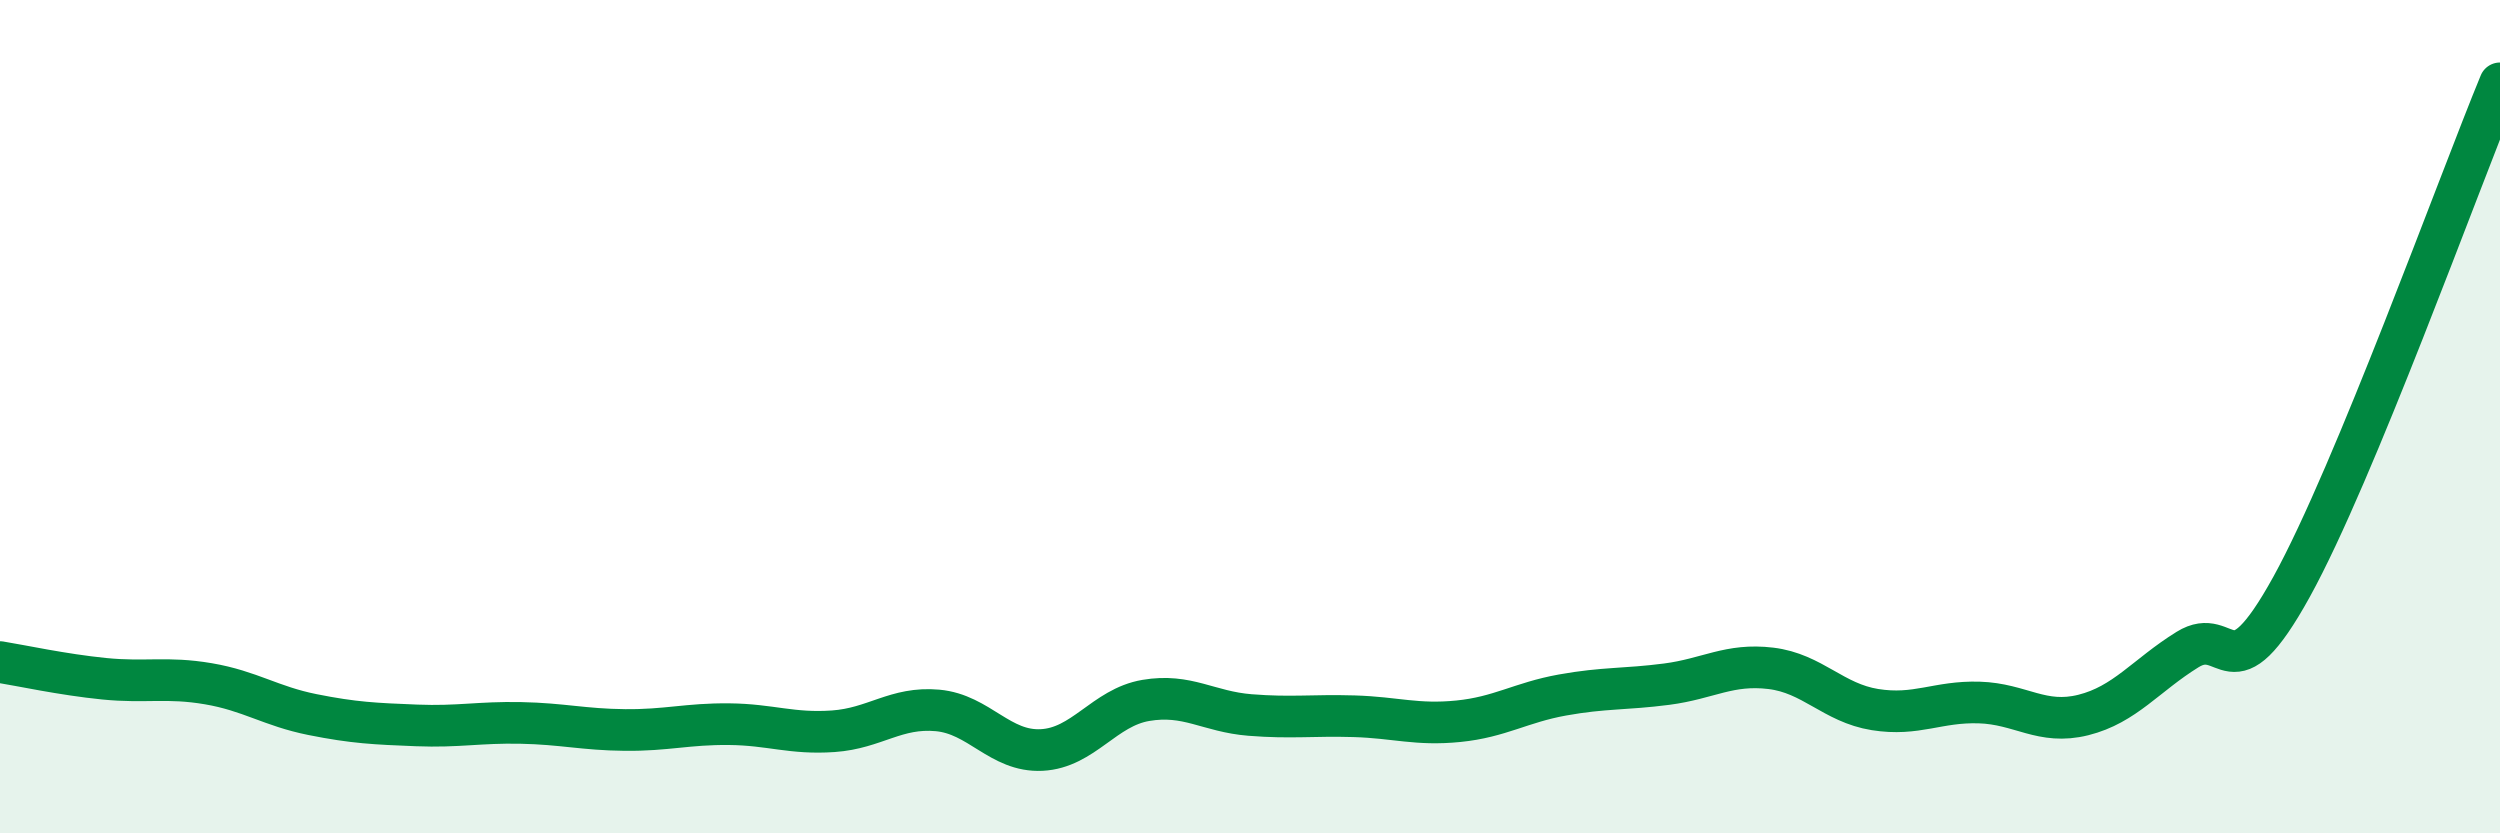 
    <svg width="60" height="20" viewBox="0 0 60 20" xmlns="http://www.w3.org/2000/svg">
      <path
        d="M 0,15.89 C 0.5,15.97 1.5,16.19 2.5,16.29 C 3.5,16.39 4,16.24 5,16.41 C 6,16.58 6.5,16.95 7.5,17.15 C 8.5,17.35 9,17.37 10,17.41 C 11,17.45 11.5,17.33 12.5,17.35 C 13.5,17.37 14,17.51 15,17.52 C 16,17.53 16.5,17.37 17.5,17.38 C 18.5,17.39 19,17.62 20,17.55 C 21,17.48 21.5,16.96 22.5,17.05 C 23.5,17.14 24,18.05 25,18 C 26,17.95 26.5,16.98 27.5,16.81 C 28.5,16.64 29,17.08 30,17.16 C 31,17.24 31.5,17.16 32.5,17.19 C 33.5,17.22 34,17.41 35,17.31 C 36,17.21 36.5,16.86 37.5,16.68 C 38.5,16.5 39,16.55 40,16.42 C 41,16.29 41.5,15.92 42.5,16.04 C 43.5,16.16 44,16.87 45,17.03 C 46,17.19 46.5,16.83 47.5,16.86 C 48.5,16.89 49,17.41 50,17.16 C 51,16.91 51.5,16.21 52.5,15.59 C 53.5,14.97 53.5,16.8 55,14.08 C 56.5,11.36 59,4.42 60,2L60 20L0 20Z"
        fill="#008740"
        opacity="0.1"
        stroke-linecap="round"
        stroke-linejoin="round"
      />
      <path
        d="M 0,15.89 C 0.5,15.97 1.5,16.19 2.5,16.29 C 3.5,16.39 4,16.24 5,16.41 C 6,16.58 6.5,16.95 7.5,17.15 C 8.5,17.35 9,17.37 10,17.41 C 11,17.45 11.5,17.33 12.5,17.35 C 13.5,17.37 14,17.51 15,17.52 C 16,17.53 16.5,17.37 17.5,17.38 C 18.5,17.39 19,17.62 20,17.55 C 21,17.48 21.5,16.96 22.5,17.05 C 23.5,17.14 24,18.05 25,18 C 26,17.95 26.5,16.98 27.5,16.81 C 28.5,16.64 29,17.08 30,17.16 C 31,17.24 31.5,17.16 32.5,17.19 C 33.5,17.22 34,17.41 35,17.31 C 36,17.21 36.5,16.86 37.5,16.68 C 38.5,16.5 39,16.55 40,16.42 C 41,16.29 41.5,15.92 42.5,16.04 C 43.5,16.16 44,16.87 45,17.03 C 46,17.19 46.5,16.83 47.5,16.86 C 48.5,16.89 49,17.41 50,17.16 C 51,16.91 51.5,16.21 52.5,15.59 C 53.5,14.97 53.5,16.8 55,14.08 C 56.5,11.36 59,4.42 60,2"
        stroke="#008740"
        stroke-width="1"
        fill="none"
        stroke-linecap="round"
        stroke-linejoin="round"
      />
    </svg>
  